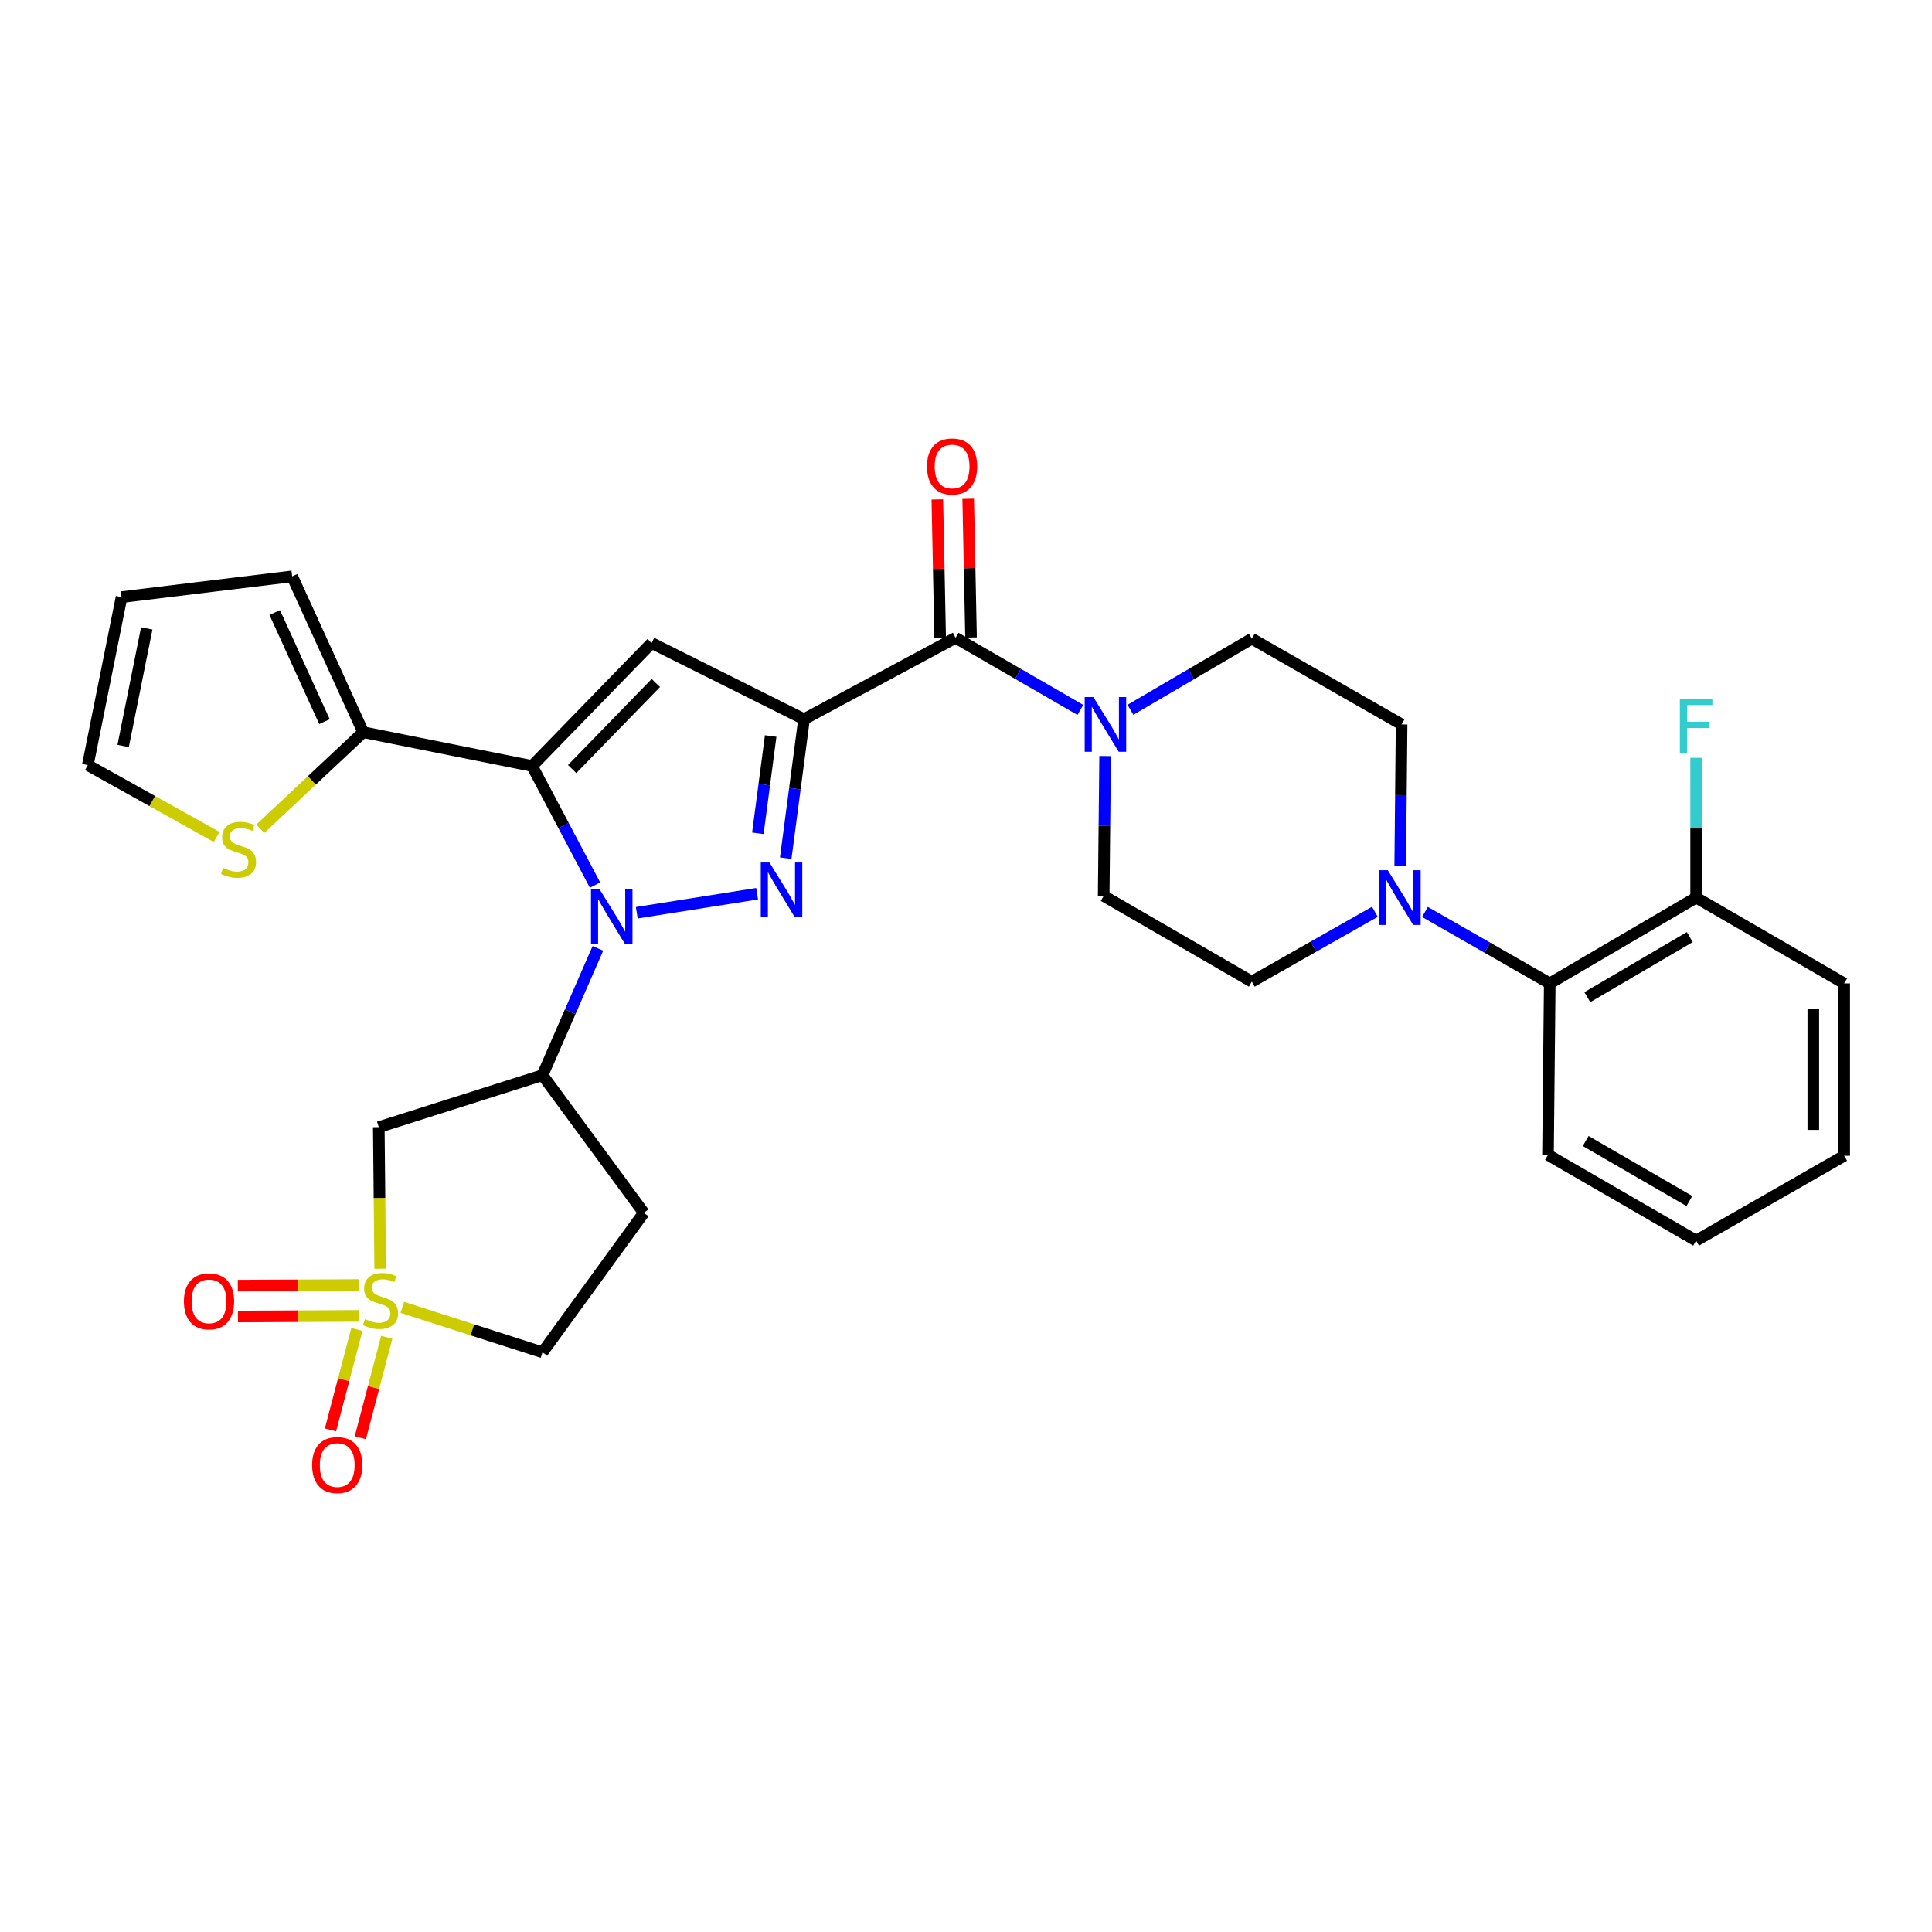 <?xml version='1.0' encoding='iso-8859-1'?>
<svg version='1.1' baseProfile='full'
              xmlns='http://www.w3.org/2000/svg'
                      xmlns:rdkit='http://www.rdkit.org/xml'
                      xmlns:xlink='http://www.w3.org/1999/xlink'
                  xml:space='preserve'
width='1000px' height='1000px' viewBox='0 0 1000 1000'>
<!-- END OF HEADER -->
<rect style='opacity:1.0;fill:#FFFFFF;stroke:none' width='1000' height='1000' x='0' y='0'> </rect>
<path class='bond-1' d='M 416.169,372.26 L 411.425,408.232' style='fill:none;fill-rule:evenodd;stroke:#000000;stroke-width:6px;stroke-linecap:butt;stroke-linejoin:miter;stroke-opacity:1' />
<path class='bond-1' d='M 411.425,408.232 L 406.681,444.205' style='fill:none;fill-rule:evenodd;stroke:#0000FF;stroke-width:6px;stroke-linecap:butt;stroke-linejoin:miter;stroke-opacity:1' />
<path class='bond-1' d='M 398.902,380.962 L 395.581,406.143' style='fill:none;fill-rule:evenodd;stroke:#000000;stroke-width:6px;stroke-linecap:butt;stroke-linejoin:miter;stroke-opacity:1' />
<path class='bond-1' d='M 395.581,406.143 L 392.26,431.324' style='fill:none;fill-rule:evenodd;stroke:#0000FF;stroke-width:6px;stroke-linecap:butt;stroke-linejoin:miter;stroke-opacity:1' />
<path class='bond-3' d='M 416.169,372.26 L 337.283,332.821' style='fill:none;fill-rule:evenodd;stroke:#000000;stroke-width:6px;stroke-linecap:butt;stroke-linejoin:miter;stroke-opacity:1' />
<path class='bond-5' d='M 416.169,372.26 L 494.62,330.122' style='fill:none;fill-rule:evenodd;stroke:#000000;stroke-width:6px;stroke-linecap:butt;stroke-linejoin:miter;stroke-opacity:1' />
<path class='bond-0' d='M 329.596,472.438 L 391.884,462.59' style='fill:none;fill-rule:evenodd;stroke:#0000FF;stroke-width:6px;stroke-linecap:butt;stroke-linejoin:miter;stroke-opacity:1' />
<path class='bond-6' d='M 309.468,490.885 L 295.133,523.696' style='fill:none;fill-rule:evenodd;stroke:#0000FF;stroke-width:6px;stroke-linecap:butt;stroke-linejoin:miter;stroke-opacity:1' />
<path class='bond-6' d='M 295.133,523.696 L 280.798,556.507' style='fill:none;fill-rule:evenodd;stroke:#000000;stroke-width:6px;stroke-linecap:butt;stroke-linejoin:miter;stroke-opacity:1' />
<path class='bond-31' d='M 307.984,458.121 L 291.696,427.296' style='fill:none;fill-rule:evenodd;stroke:#0000FF;stroke-width:6px;stroke-linecap:butt;stroke-linejoin:miter;stroke-opacity:1' />
<path class='bond-31' d='M 291.696,427.296 L 275.409,396.472' style='fill:none;fill-rule:evenodd;stroke:#000000;stroke-width:6px;stroke-linecap:butt;stroke-linejoin:miter;stroke-opacity:1' />
<path class='bond-2' d='M 275.409,396.472 L 337.283,332.821' style='fill:none;fill-rule:evenodd;stroke:#000000;stroke-width:6px;stroke-linecap:butt;stroke-linejoin:miter;stroke-opacity:1' />
<path class='bond-2' d='M 296.149,398.064 L 339.461,353.508' style='fill:none;fill-rule:evenodd;stroke:#000000;stroke-width:6px;stroke-linecap:butt;stroke-linejoin:miter;stroke-opacity:1' />
<path class='bond-9' d='M 275.409,396.472 L 187.999,378.99' style='fill:none;fill-rule:evenodd;stroke:#000000;stroke-width:6px;stroke-linecap:butt;stroke-linejoin:miter;stroke-opacity:1' />
<path class='bond-4' d='M 196.787,656.703 L 196.424,620.056' style='fill:none;fill-rule:evenodd;stroke:#CCCC00;stroke-width:6px;stroke-linecap:butt;stroke-linejoin:miter;stroke-opacity:1' />
<path class='bond-4' d='M 196.424,620.056 L 196.061,583.409' style='fill:none;fill-rule:evenodd;stroke:#000000;stroke-width:6px;stroke-linecap:butt;stroke-linejoin:miter;stroke-opacity:1' />
<path class='bond-13' d='M 184.729,688.114 L 177.889,714.119' style='fill:none;fill-rule:evenodd;stroke:#CCCC00;stroke-width:6px;stroke-linecap:butt;stroke-linejoin:miter;stroke-opacity:1' />
<path class='bond-13' d='M 177.889,714.119 L 171.05,740.124' style='fill:none;fill-rule:evenodd;stroke:#FF0000;stroke-width:6px;stroke-linecap:butt;stroke-linejoin:miter;stroke-opacity:1' />
<path class='bond-13' d='M 200.184,692.179 L 193.345,718.184' style='fill:none;fill-rule:evenodd;stroke:#CCCC00;stroke-width:6px;stroke-linecap:butt;stroke-linejoin:miter;stroke-opacity:1' />
<path class='bond-13' d='M 193.345,718.184 L 186.505,744.189' style='fill:none;fill-rule:evenodd;stroke:#FF0000;stroke-width:6px;stroke-linecap:butt;stroke-linejoin:miter;stroke-opacity:1' />
<path class='bond-14' d='M 185.61,665.131 L 154.348,665.287' style='fill:none;fill-rule:evenodd;stroke:#CCCC00;stroke-width:6px;stroke-linecap:butt;stroke-linejoin:miter;stroke-opacity:1' />
<path class='bond-14' d='M 154.348,665.287 L 123.087,665.443' style='fill:none;fill-rule:evenodd;stroke:#FF0000;stroke-width:6px;stroke-linecap:butt;stroke-linejoin:miter;stroke-opacity:1' />
<path class='bond-14' d='M 185.69,681.112 L 154.428,681.268' style='fill:none;fill-rule:evenodd;stroke:#CCCC00;stroke-width:6px;stroke-linecap:butt;stroke-linejoin:miter;stroke-opacity:1' />
<path class='bond-14' d='M 154.428,681.268 L 123.167,681.424' style='fill:none;fill-rule:evenodd;stroke:#FF0000;stroke-width:6px;stroke-linecap:butt;stroke-linejoin:miter;stroke-opacity:1' />
<path class='bond-34' d='M 208.231,676.685 L 244.514,688.33' style='fill:none;fill-rule:evenodd;stroke:#CCCC00;stroke-width:6px;stroke-linecap:butt;stroke-linejoin:miter;stroke-opacity:1' />
<path class='bond-34' d='M 244.514,688.33 L 280.798,699.975' style='fill:none;fill-rule:evenodd;stroke:#000000;stroke-width:6px;stroke-linecap:butt;stroke-linejoin:miter;stroke-opacity:1' />
<path class='bond-8' d='M 494.62,330.122 L 526.907,348.789' style='fill:none;fill-rule:evenodd;stroke:#000000;stroke-width:6px;stroke-linecap:butt;stroke-linejoin:miter;stroke-opacity:1' />
<path class='bond-8' d='M 526.907,348.789 L 559.194,367.455' style='fill:none;fill-rule:evenodd;stroke:#0000FF;stroke-width:6px;stroke-linecap:butt;stroke-linejoin:miter;stroke-opacity:1' />
<path class='bond-17' d='M 502.609,329.959 L 501.876,294.07' style='fill:none;fill-rule:evenodd;stroke:#000000;stroke-width:6px;stroke-linecap:butt;stroke-linejoin:miter;stroke-opacity:1' />
<path class='bond-17' d='M 501.876,294.07 L 501.144,258.18' style='fill:none;fill-rule:evenodd;stroke:#FF0000;stroke-width:6px;stroke-linecap:butt;stroke-linejoin:miter;stroke-opacity:1' />
<path class='bond-17' d='M 486.631,330.285 L 485.898,294.396' style='fill:none;fill-rule:evenodd;stroke:#000000;stroke-width:6px;stroke-linecap:butt;stroke-linejoin:miter;stroke-opacity:1' />
<path class='bond-17' d='M 485.898,294.396 L 485.166,258.506' style='fill:none;fill-rule:evenodd;stroke:#FF0000;stroke-width:6px;stroke-linecap:butt;stroke-linejoin:miter;stroke-opacity:1' />
<path class='bond-7' d='M 280.798,556.507 L 196.061,583.409' style='fill:none;fill-rule:evenodd;stroke:#000000;stroke-width:6px;stroke-linecap:butt;stroke-linejoin:miter;stroke-opacity:1' />
<path class='bond-15' d='M 280.798,556.507 L 333.234,627.766' style='fill:none;fill-rule:evenodd;stroke:#000000;stroke-width:6px;stroke-linecap:butt;stroke-linejoin:miter;stroke-opacity:1' />
<path class='bond-18' d='M 585.109,367.383 L 616.526,348.984' style='fill:none;fill-rule:evenodd;stroke:#0000FF;stroke-width:6px;stroke-linecap:butt;stroke-linejoin:miter;stroke-opacity:1' />
<path class='bond-18' d='M 616.526,348.984 L 647.943,330.584' style='fill:none;fill-rule:evenodd;stroke:#000000;stroke-width:6px;stroke-linecap:butt;stroke-linejoin:miter;stroke-opacity:1' />
<path class='bond-19' d='M 572.006,391.338 L 571.637,427.528' style='fill:none;fill-rule:evenodd;stroke:#0000FF;stroke-width:6px;stroke-linecap:butt;stroke-linejoin:miter;stroke-opacity:1' />
<path class='bond-19' d='M 571.637,427.528 L 571.268,463.718' style='fill:none;fill-rule:evenodd;stroke:#000000;stroke-width:6px;stroke-linecap:butt;stroke-linejoin:miter;stroke-opacity:1' />
<path class='bond-12' d='M 187.999,378.99 L 161.372,403.965' style='fill:none;fill-rule:evenodd;stroke:#000000;stroke-width:6px;stroke-linecap:butt;stroke-linejoin:miter;stroke-opacity:1' />
<path class='bond-12' d='M 161.372,403.965 L 134.745,428.941' style='fill:none;fill-rule:evenodd;stroke:#CCCC00;stroke-width:6px;stroke-linecap:butt;stroke-linejoin:miter;stroke-opacity:1' />
<path class='bond-22' d='M 187.999,378.99 L 151.225,298.311' style='fill:none;fill-rule:evenodd;stroke:#000000;stroke-width:6px;stroke-linecap:butt;stroke-linejoin:miter;stroke-opacity:1' />
<path class='bond-22' d='M 167.941,373.516 L 142.199,317.041' style='fill:none;fill-rule:evenodd;stroke:#000000;stroke-width:6px;stroke-linecap:butt;stroke-linejoin:miter;stroke-opacity:1' />
<path class='bond-10' d='M 711.648,471.942 L 679.796,490.017' style='fill:none;fill-rule:evenodd;stroke:#0000FF;stroke-width:6px;stroke-linecap:butt;stroke-linejoin:miter;stroke-opacity:1' />
<path class='bond-10' d='M 679.796,490.017 L 647.943,508.093' style='fill:none;fill-rule:evenodd;stroke:#000000;stroke-width:6px;stroke-linecap:butt;stroke-linejoin:miter;stroke-opacity:1' />
<path class='bond-11' d='M 737.566,472.026 L 769.856,490.517' style='fill:none;fill-rule:evenodd;stroke:#0000FF;stroke-width:6px;stroke-linecap:butt;stroke-linejoin:miter;stroke-opacity:1' />
<path class='bond-11' d='M 769.856,490.517 L 802.145,509.007' style='fill:none;fill-rule:evenodd;stroke:#000000;stroke-width:6px;stroke-linecap:butt;stroke-linejoin:miter;stroke-opacity:1' />
<path class='bond-32' d='M 724.752,448.196 L 725.111,411.577' style='fill:none;fill-rule:evenodd;stroke:#0000FF;stroke-width:6px;stroke-linecap:butt;stroke-linejoin:miter;stroke-opacity:1' />
<path class='bond-32' d='M 725.111,411.577 L 725.47,374.959' style='fill:none;fill-rule:evenodd;stroke:#000000;stroke-width:6px;stroke-linecap:butt;stroke-linejoin:miter;stroke-opacity:1' />
<path class='bond-24' d='M 802.145,509.007 L 877.915,464.597' style='fill:none;fill-rule:evenodd;stroke:#000000;stroke-width:6px;stroke-linecap:butt;stroke-linejoin:miter;stroke-opacity:1' />
<path class='bond-24' d='M 821.592,516.133 L 874.631,485.046' style='fill:none;fill-rule:evenodd;stroke:#000000;stroke-width:6px;stroke-linecap:butt;stroke-linejoin:miter;stroke-opacity:1' />
<path class='bond-27' d='M 802.145,509.007 L 801.24,597.757' style='fill:none;fill-rule:evenodd;stroke:#000000;stroke-width:6px;stroke-linecap:butt;stroke-linejoin:miter;stroke-opacity:1' />
<path class='bond-23' d='M 112.139,433.22 L 78.797,414.615' style='fill:none;fill-rule:evenodd;stroke:#CCCC00;stroke-width:6px;stroke-linecap:butt;stroke-linejoin:miter;stroke-opacity:1' />
<path class='bond-23' d='M 78.797,414.615 L 45.455,396.01' style='fill:none;fill-rule:evenodd;stroke:#000000;stroke-width:6px;stroke-linecap:butt;stroke-linejoin:miter;stroke-opacity:1' />
<path class='bond-16' d='M 333.234,627.766 L 280.798,699.975' style='fill:none;fill-rule:evenodd;stroke:#000000;stroke-width:6px;stroke-linecap:butt;stroke-linejoin:miter;stroke-opacity:1' />
<path class='bond-20' d='M 647.943,330.584 L 725.47,374.959' style='fill:none;fill-rule:evenodd;stroke:#000000;stroke-width:6px;stroke-linecap:butt;stroke-linejoin:miter;stroke-opacity:1' />
<path class='bond-21' d='M 571.268,463.718 L 647.943,508.093' style='fill:none;fill-rule:evenodd;stroke:#000000;stroke-width:6px;stroke-linecap:butt;stroke-linejoin:miter;stroke-opacity:1' />
<path class='bond-25' d='M 151.225,298.311 L 62.91,309.071' style='fill:none;fill-rule:evenodd;stroke:#000000;stroke-width:6px;stroke-linecap:butt;stroke-linejoin:miter;stroke-opacity:1' />
<path class='bond-33' d='M 45.455,396.01 L 62.91,309.071' style='fill:none;fill-rule:evenodd;stroke:#000000;stroke-width:6px;stroke-linecap:butt;stroke-linejoin:miter;stroke-opacity:1' />
<path class='bond-33' d='M 63.742,386.115 L 75.96,325.258' style='fill:none;fill-rule:evenodd;stroke:#000000;stroke-width:6px;stroke-linecap:butt;stroke-linejoin:miter;stroke-opacity:1' />
<path class='bond-26' d='M 877.915,464.597 L 877.915,428.42' style='fill:none;fill-rule:evenodd;stroke:#000000;stroke-width:6px;stroke-linecap:butt;stroke-linejoin:miter;stroke-opacity:1' />
<path class='bond-26' d='M 877.915,428.42 L 877.915,392.243' style='fill:none;fill-rule:evenodd;stroke:#33CCCC;stroke-width:6px;stroke-linecap:butt;stroke-linejoin:miter;stroke-opacity:1' />
<path class='bond-28' d='M 877.915,464.597 L 954.545,509.007' style='fill:none;fill-rule:evenodd;stroke:#000000;stroke-width:6px;stroke-linecap:butt;stroke-linejoin:miter;stroke-opacity:1' />
<path class='bond-29' d='M 801.24,597.757 L 877.915,642.141' style='fill:none;fill-rule:evenodd;stroke:#000000;stroke-width:6px;stroke-linecap:butt;stroke-linejoin:miter;stroke-opacity:1' />
<path class='bond-29' d='M 820.747,590.583 L 874.42,621.652' style='fill:none;fill-rule:evenodd;stroke:#000000;stroke-width:6px;stroke-linecap:butt;stroke-linejoin:miter;stroke-opacity:1' />
<path class='bond-35' d='M 954.545,509.007 L 954.545,598.227' style='fill:none;fill-rule:evenodd;stroke:#000000;stroke-width:6px;stroke-linecap:butt;stroke-linejoin:miter;stroke-opacity:1' />
<path class='bond-35' d='M 938.564,522.39 L 938.564,584.844' style='fill:none;fill-rule:evenodd;stroke:#000000;stroke-width:6px;stroke-linecap:butt;stroke-linejoin:miter;stroke-opacity:1' />
<path class='bond-30' d='M 877.915,642.141 L 954.545,598.227' style='fill:none;fill-rule:evenodd;stroke:#000000;stroke-width:6px;stroke-linecap:butt;stroke-linejoin:miter;stroke-opacity:1' />
<path  class='atom-1' d='M 310.372 460.327
L 319.652 475.327
Q 320.572 476.807, 322.052 479.487
Q 323.532 482.167, 323.612 482.327
L 323.612 460.327
L 327.372 460.327
L 327.372 488.647
L 323.492 488.647
L 313.532 472.247
Q 312.372 470.327, 311.132 468.127
Q 309.932 465.927, 309.572 465.247
L 309.572 488.647
L 305.892 488.647
L 305.892 460.327
L 310.372 460.327
' fill='#0000FF'/>
<path  class='atom-2' d='M 398.26 446.432
L 407.54 461.432
Q 408.46 462.912, 409.94 465.592
Q 411.42 468.272, 411.5 468.432
L 411.5 446.432
L 415.26 446.432
L 415.26 474.752
L 411.38 474.752
L 401.42 458.352
Q 400.26 456.432, 399.02 454.232
Q 397.82 452.032, 397.46 451.352
L 397.46 474.752
L 393.78 474.752
L 393.78 446.432
L 398.26 446.432
' fill='#0000FF'/>
<path  class='atom-5' d='M 188.949 682.785
Q 189.269 682.905, 190.589 683.465
Q 191.909 684.025, 193.349 684.385
Q 194.829 684.705, 196.269 684.705
Q 198.949 684.705, 200.509 683.425
Q 202.069 682.105, 202.069 679.825
Q 202.069 678.265, 201.269 677.305
Q 200.509 676.345, 199.309 675.825
Q 198.109 675.305, 196.109 674.705
Q 193.589 673.945, 192.069 673.225
Q 190.589 672.505, 189.509 670.985
Q 188.469 669.465, 188.469 666.905
Q 188.469 663.345, 190.869 661.145
Q 193.309 658.945, 198.109 658.945
Q 201.389 658.945, 205.109 660.505
L 204.189 663.585
Q 200.789 662.185, 198.229 662.185
Q 195.469 662.185, 193.949 663.345
Q 192.429 664.465, 192.469 666.425
Q 192.469 667.945, 193.229 668.865
Q 194.029 669.785, 195.149 670.305
Q 196.309 670.825, 198.229 671.425
Q 200.789 672.225, 202.309 673.025
Q 203.829 673.825, 204.909 675.465
Q 206.029 677.065, 206.029 679.825
Q 206.029 683.745, 203.389 685.865
Q 200.789 687.945, 196.429 687.945
Q 193.909 687.945, 191.989 687.385
Q 190.109 686.865, 187.869 685.945
L 188.949 682.785
' fill='#CCCC00'/>
<path  class='atom-9' d='M 565.914 360.799
L 575.194 375.799
Q 576.114 377.279, 577.594 379.959
Q 579.074 382.639, 579.154 382.799
L 579.154 360.799
L 582.914 360.799
L 582.914 389.119
L 579.034 389.119
L 569.074 372.719
Q 567.914 370.799, 566.674 368.599
Q 565.474 366.399, 565.114 365.719
L 565.114 389.119
L 561.434 389.119
L 561.434 360.799
L 565.914 360.799
' fill='#0000FF'/>
<path  class='atom-11' d='M 718.331 450.437
L 727.611 465.437
Q 728.531 466.917, 730.011 469.597
Q 731.491 472.277, 731.571 472.437
L 731.571 450.437
L 735.331 450.437
L 735.331 478.757
L 731.451 478.757
L 721.491 462.357
Q 720.331 460.437, 719.091 458.237
Q 717.891 456.037, 717.531 455.357
L 717.531 478.757
L 713.851 478.757
L 713.851 450.437
L 718.331 450.437
' fill='#0000FF'/>
<path  class='atom-13' d='M 115.452 449.253
Q 115.772 449.373, 117.092 449.933
Q 118.412 450.493, 119.852 450.853
Q 121.332 451.173, 122.772 451.173
Q 125.452 451.173, 127.012 449.893
Q 128.572 448.573, 128.572 446.293
Q 128.572 444.733, 127.772 443.773
Q 127.012 442.813, 125.812 442.293
Q 124.612 441.773, 122.612 441.173
Q 120.092 440.413, 118.572 439.693
Q 117.092 438.973, 116.012 437.453
Q 114.972 435.933, 114.972 433.373
Q 114.972 429.813, 117.372 427.613
Q 119.812 425.413, 124.612 425.413
Q 127.892 425.413, 131.612 426.973
L 130.692 430.053
Q 127.292 428.653, 124.732 428.653
Q 121.972 428.653, 120.452 429.813
Q 118.932 430.933, 118.972 432.893
Q 118.972 434.413, 119.732 435.333
Q 120.532 436.253, 121.652 436.773
Q 122.812 437.293, 124.732 437.893
Q 127.292 438.693, 128.812 439.493
Q 130.332 440.293, 131.412 441.933
Q 132.532 443.533, 132.532 446.293
Q 132.532 450.213, 129.892 452.333
Q 127.292 454.413, 122.932 454.413
Q 120.412 454.413, 118.492 453.853
Q 116.612 453.333, 114.372 452.413
L 115.452 449.253
' fill='#CCCC00'/>
<path  class='atom-14' d='M 161.548 758.316
Q 161.548 751.516, 164.908 747.716
Q 168.268 743.916, 174.548 743.916
Q 180.828 743.916, 184.188 747.716
Q 187.548 751.516, 187.548 758.316
Q 187.548 765.196, 184.148 769.116
Q 180.748 772.996, 174.548 772.996
Q 168.308 772.996, 164.908 769.116
Q 161.548 765.236, 161.548 758.316
M 174.548 769.796
Q 178.868 769.796, 181.188 766.916
Q 183.548 763.996, 183.548 758.316
Q 183.548 752.756, 181.188 749.956
Q 178.868 747.116, 174.548 747.116
Q 170.228 747.116, 167.868 749.916
Q 165.548 752.716, 165.548 758.316
Q 165.548 764.036, 167.868 766.916
Q 170.228 769.796, 174.548 769.796
' fill='#FF0000'/>
<path  class='atom-15' d='M 95.19 673.589
Q 95.19 666.789, 98.55 662.989
Q 101.91 659.189, 108.19 659.189
Q 114.47 659.189, 117.83 662.989
Q 121.19 666.789, 121.19 673.589
Q 121.19 680.469, 117.79 684.389
Q 114.39 688.269, 108.19 688.269
Q 101.95 688.269, 98.55 684.389
Q 95.19 680.509, 95.19 673.589
M 108.19 685.069
Q 112.51 685.069, 114.83 682.189
Q 117.19 679.269, 117.19 673.589
Q 117.19 668.029, 114.83 665.229
Q 112.51 662.389, 108.19 662.389
Q 103.87 662.389, 101.51 665.189
Q 99.19 667.989, 99.19 673.589
Q 99.19 679.309, 101.51 682.189
Q 103.87 685.069, 108.19 685.069
' fill='#FF0000'/>
<path  class='atom-18' d='M 479.808 241.444
Q 479.808 234.644, 483.168 230.844
Q 486.528 227.044, 492.808 227.044
Q 499.088 227.044, 502.448 230.844
Q 505.808 234.644, 505.808 241.444
Q 505.808 248.324, 502.408 252.244
Q 499.008 256.124, 492.808 256.124
Q 486.568 256.124, 483.168 252.244
Q 479.808 248.364, 479.808 241.444
M 492.808 252.924
Q 497.128 252.924, 499.448 250.044
Q 501.808 247.124, 501.808 241.444
Q 501.808 235.884, 499.448 233.084
Q 497.128 230.244, 492.808 230.244
Q 488.488 230.244, 486.128 233.044
Q 483.808 235.844, 483.808 241.444
Q 483.808 247.164, 486.128 250.044
Q 488.488 252.924, 492.808 252.924
' fill='#FF0000'/>
<path  class='atom-27' d='M 869.495 361.705
L 886.335 361.705
L 886.335 364.945
L 873.295 364.945
L 873.295 373.545
L 884.895 373.545
L 884.895 376.825
L 873.295 376.825
L 873.295 390.025
L 869.495 390.025
L 869.495 361.705
' fill='#33CCCC'/>
</svg>
